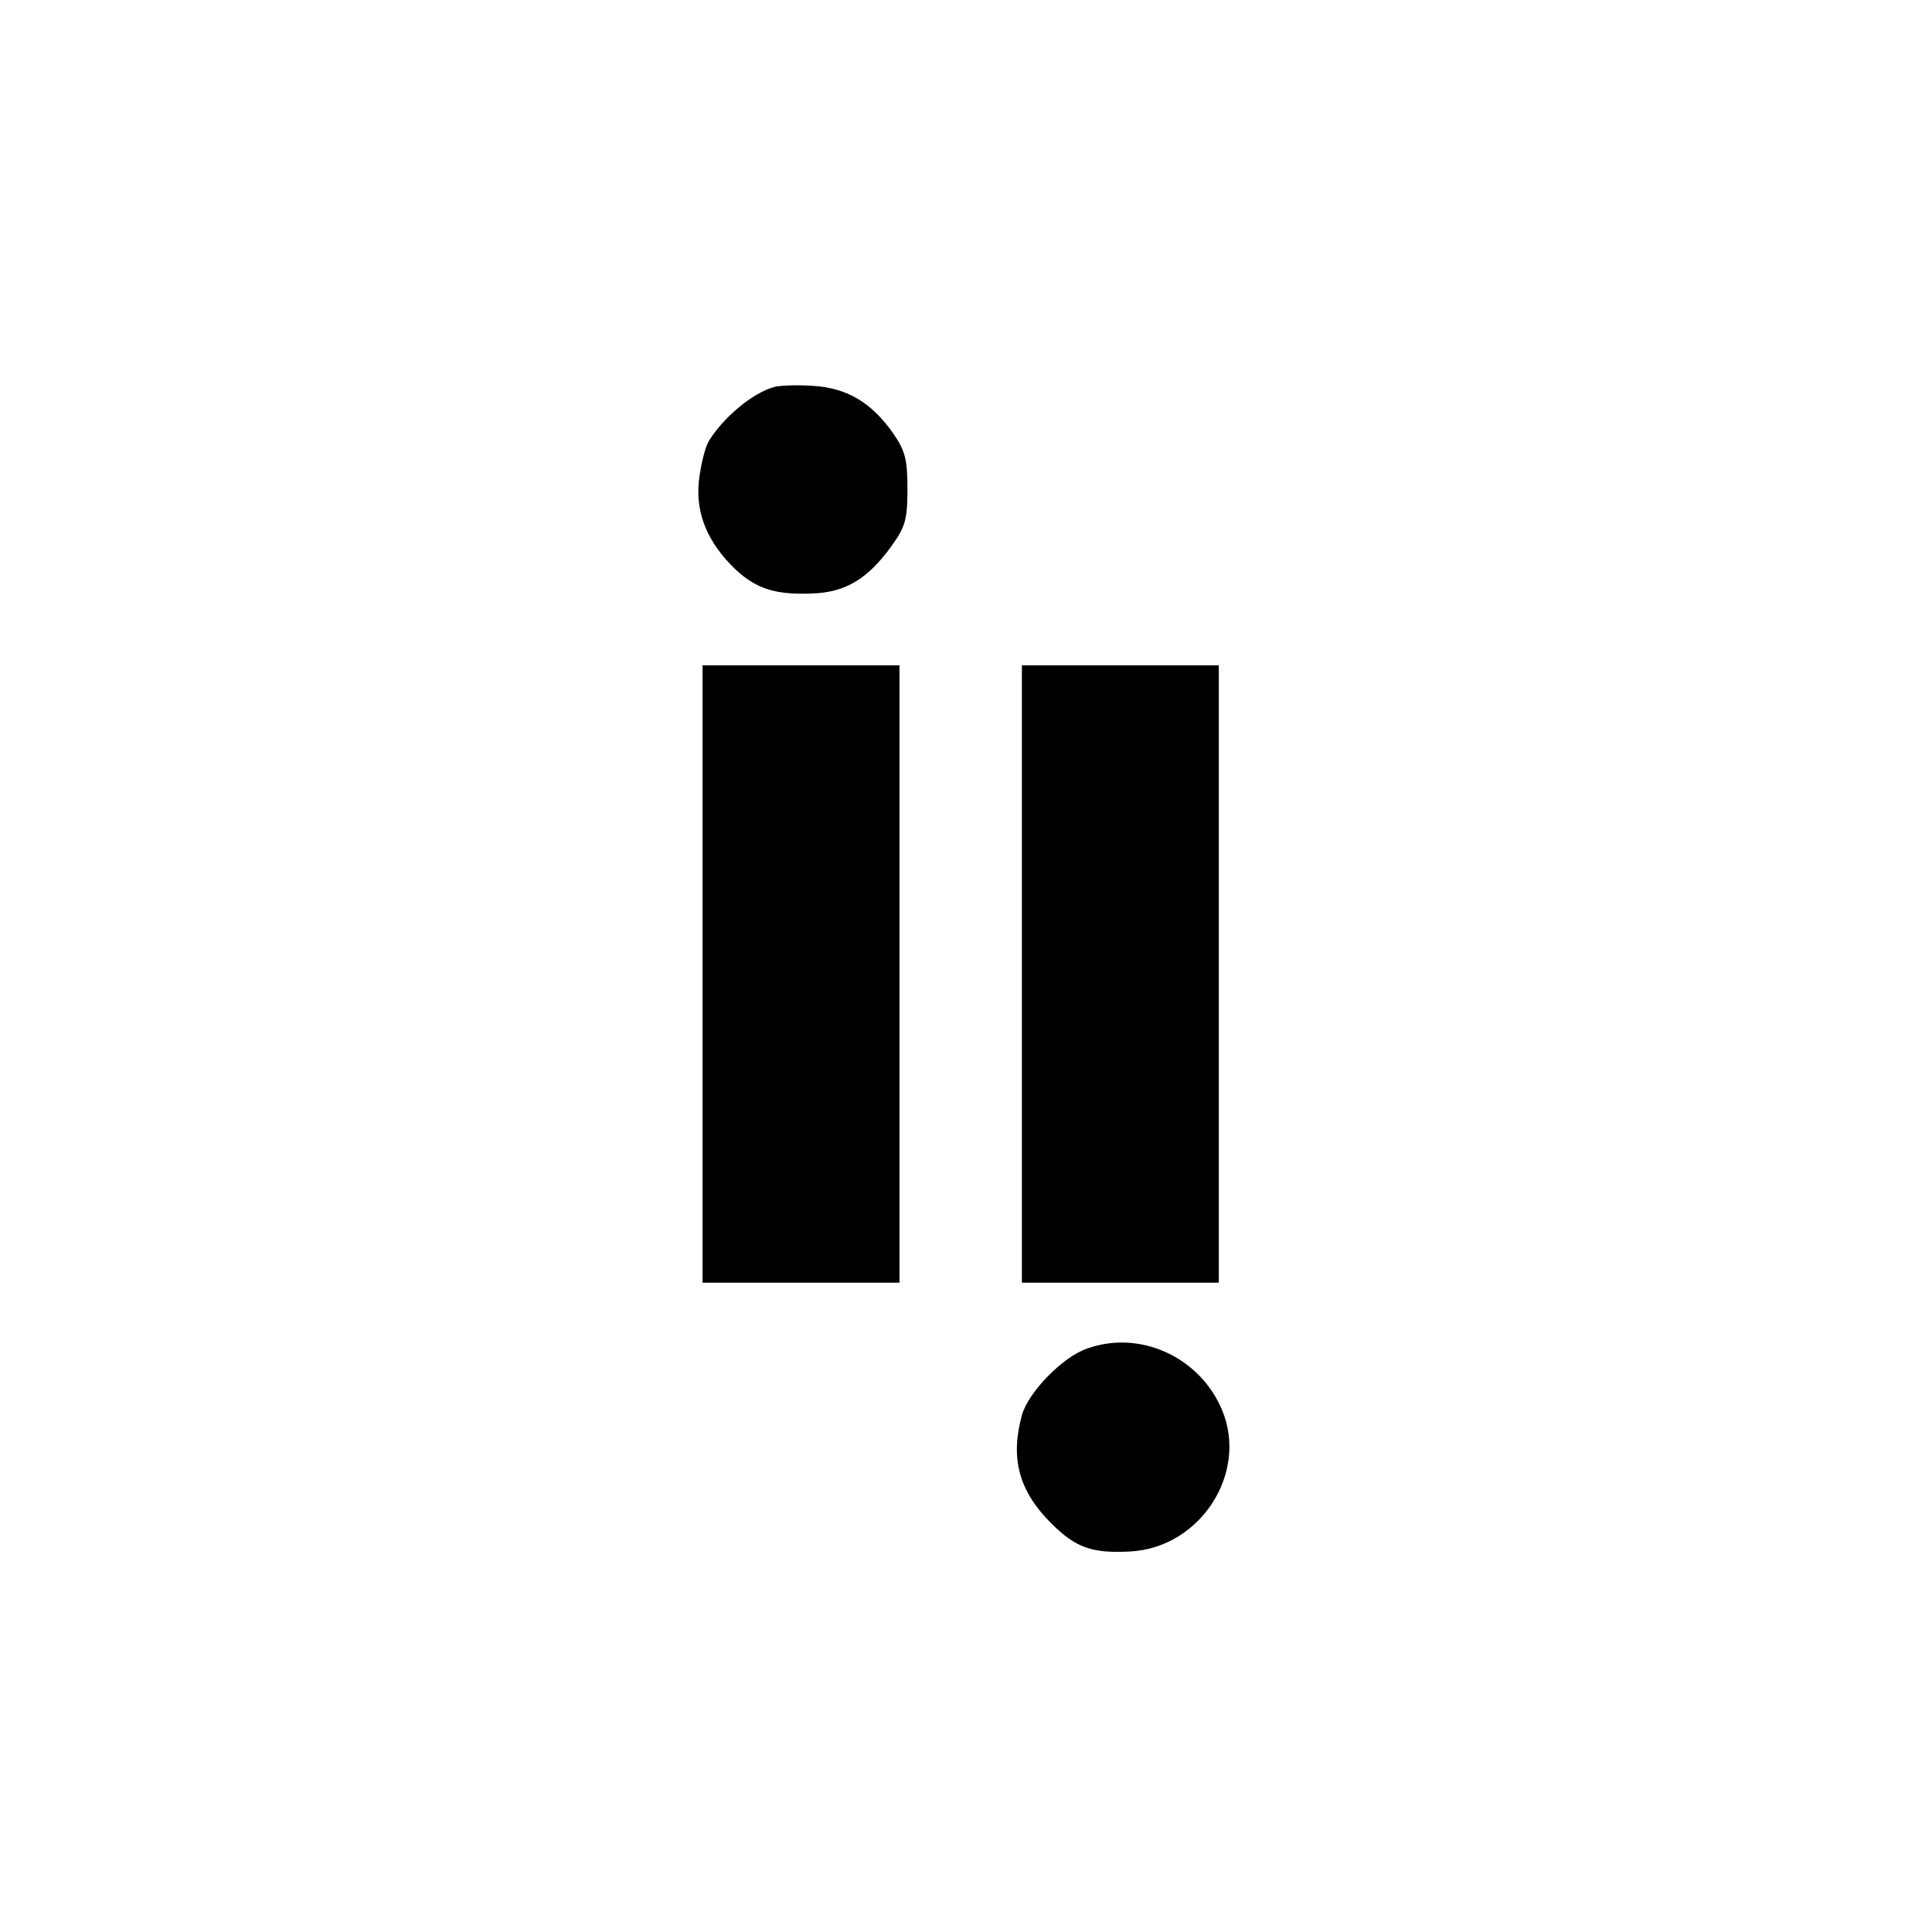 <?xml version="1.0" standalone="no"?>
<!DOCTYPE svg PUBLIC "-//W3C//DTD SVG 20010904//EN"
 "http://www.w3.org/TR/2001/REC-SVG-20010904/DTD/svg10.dtd">
<svg version="1.0" xmlns="http://www.w3.org/2000/svg"
 width="363pt" height="363pt" viewBox="0 0 363 363"
 preserveAspectRatio="xMidYMid meet">
<g transform="translate(0,363) scale(0.1,-0.1)"
fill="#000000" stroke="none">
<path d="M1455 2903 c-41 -11 -97 -58 -124 -103 -7 -13 -15 -47 -18 -75 -6
-61 17 -115 69 -165 40 -37 76 -48 145 -45 62 2 104 28 148 89 26 36 30 50 30
107 0 55 -4 72 -27 105 -40 57 -86 85 -150 89 -29 2 -62 1 -73 -2z"/>
<path d="M1320 1800 l0 -580 185 0 185 0 0 580 0 580 -185 0 -185 0 0 -580z"/>
<path d="M1920 1800 l0 -580 185 0 185 0 0 580 0 580 -185 0 -185 0 0 -580z"/>
<path d="M2042 1096 c-46 -16 -110 -82 -122 -125 -22 -81 -6 -142 55 -203 46
-46 77 -57 149 -53 131 7 222 147 172 266 -42 100 -155 151 -254 115z"/>
</g>
</svg>
